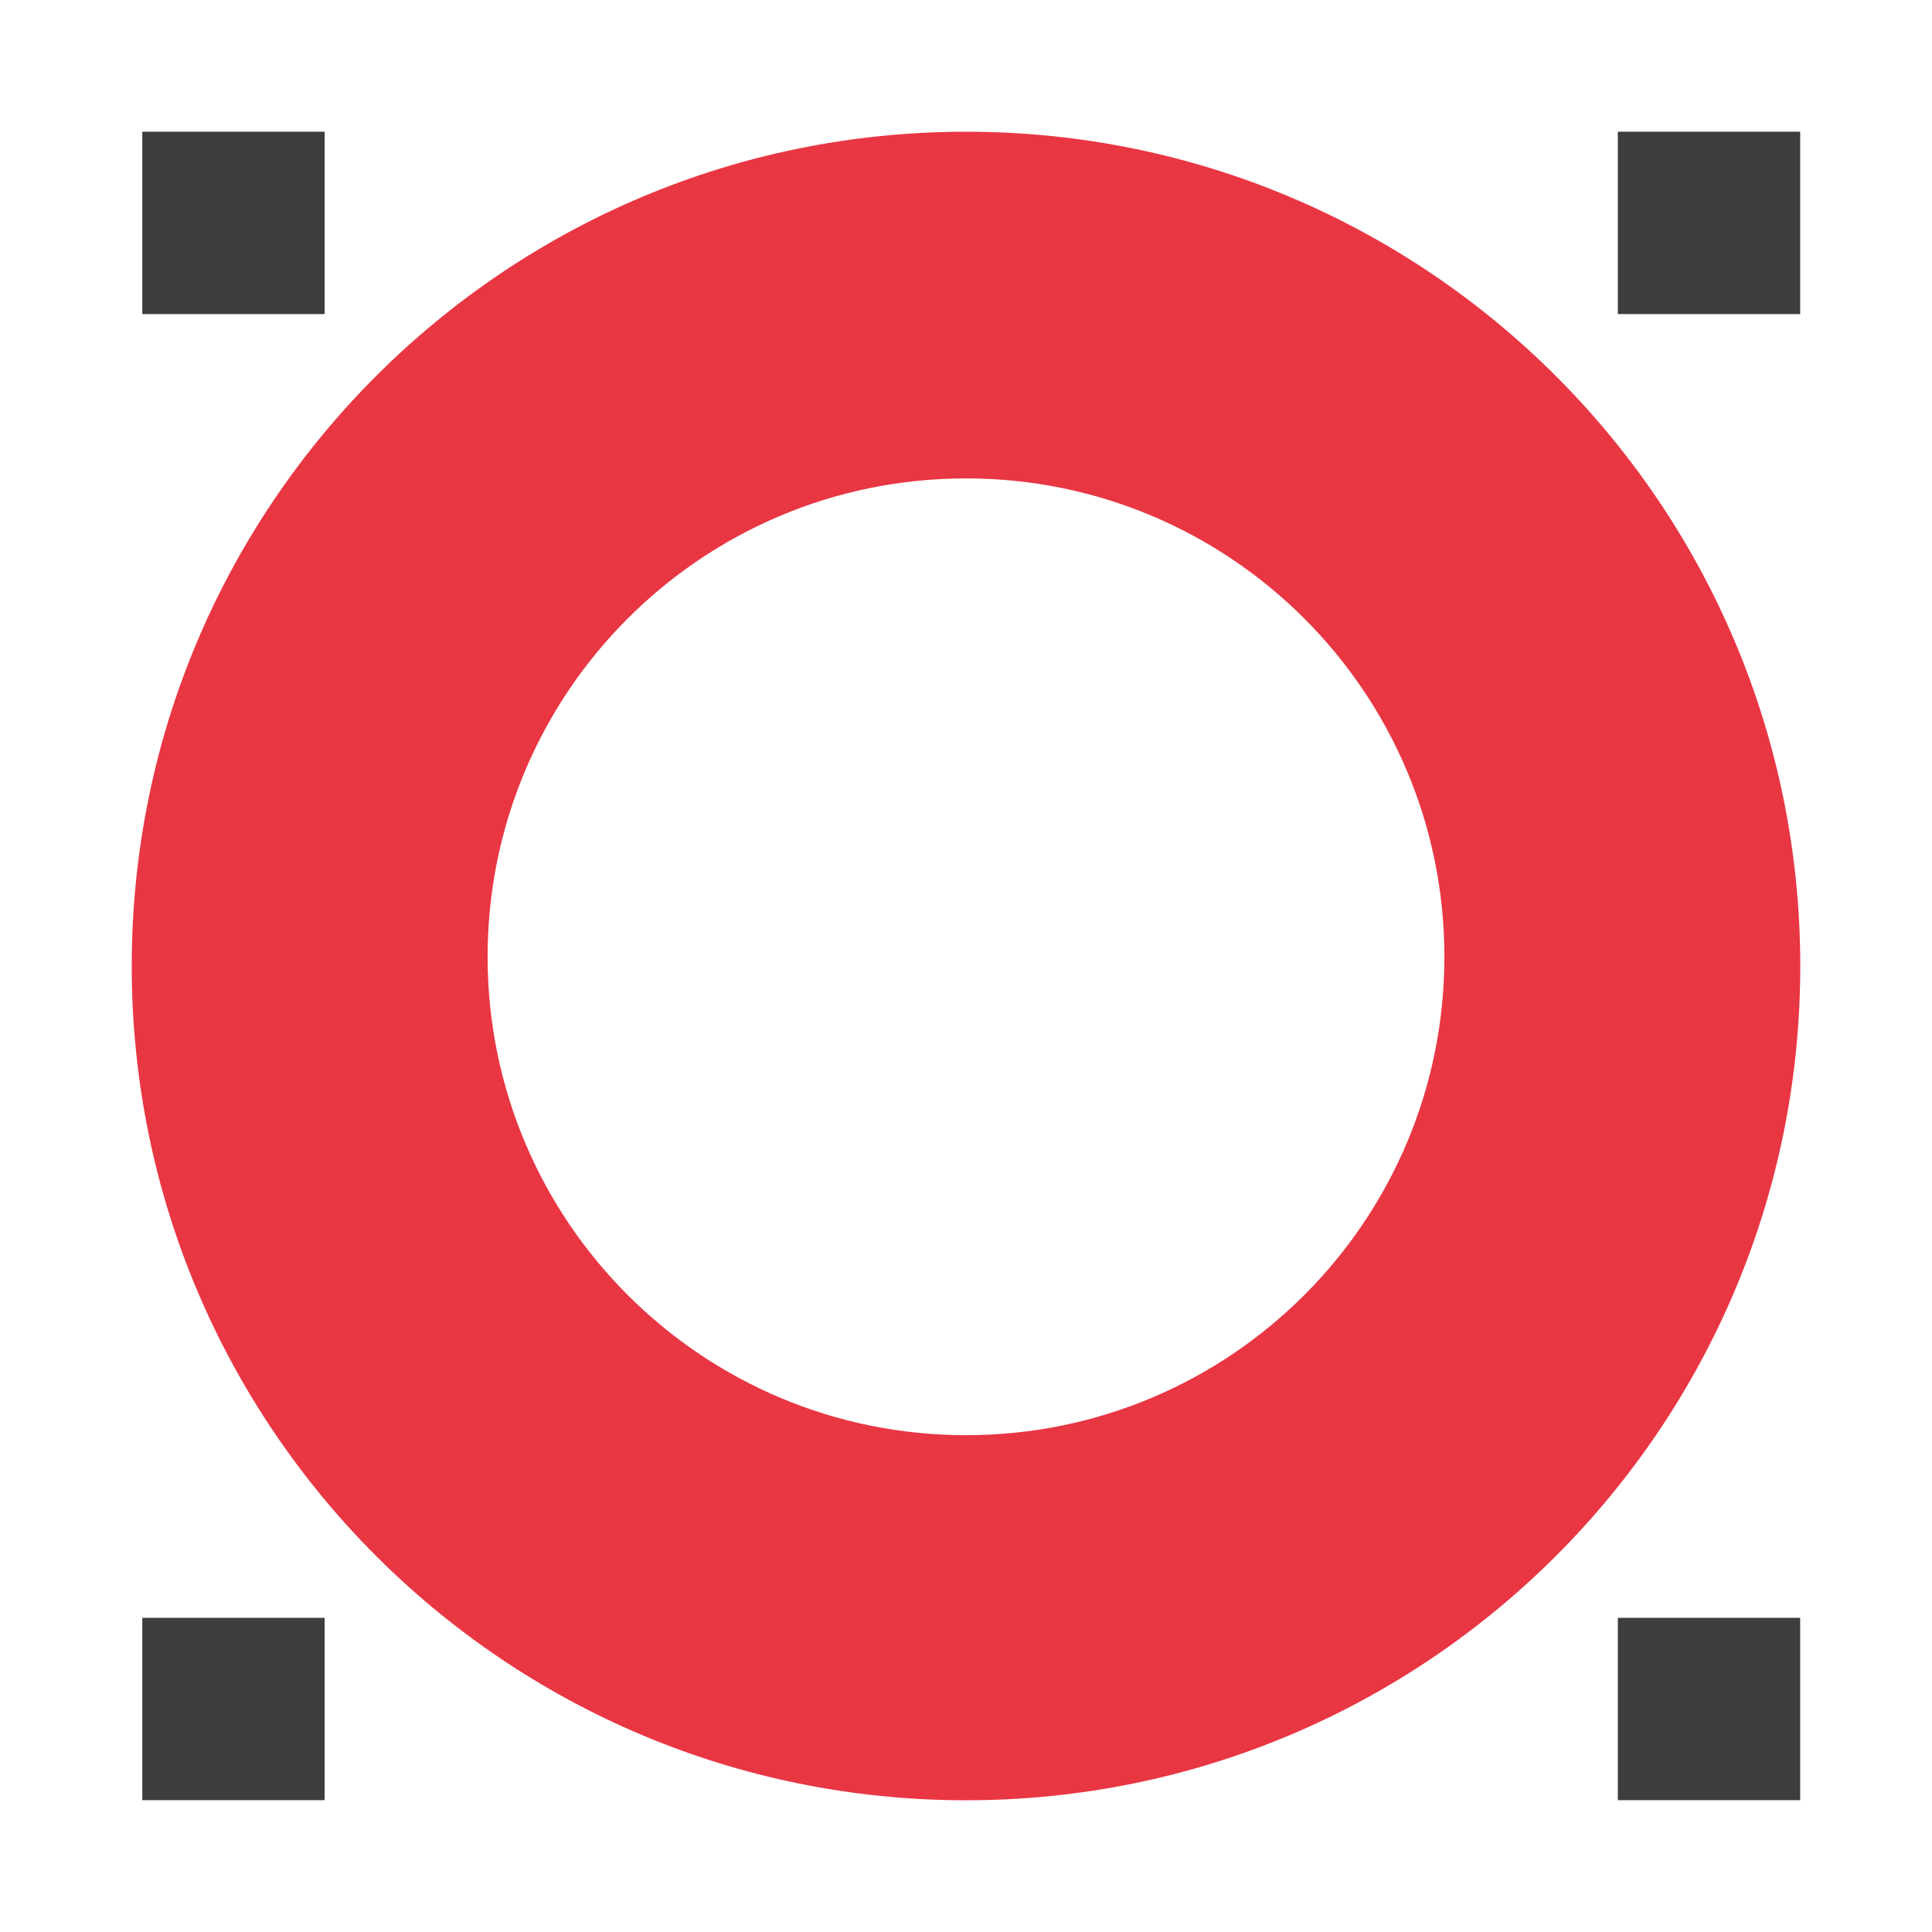 <svg width="220" height="220" viewBox="0 0 220 220" fill="none" xmlns="http://www.w3.org/2000/svg">
<path d="M110 15C57.527 15 15 57.527 15 110C15 162.473 57.527 205 110 205C162.473 205 205 162.473 205 110C205 57.527 162.461 15 110 15ZM110 163.426C79.922 163.426 55.525 139.042 55.525 108.952C55.525 78.861 79.91 54.477 110 54.477C140.09 54.477 164.475 78.861 164.475 108.952C164.475 139.042 140.09 163.426 110 163.426Z" fill="#E93643"/>
<path d="M36.966 15H16.203V35.763H36.966V15Z" fill="#3D3D3D"/>
<path d="M204.988 15H184.225V35.763H204.988V15Z" fill="#3D3D3D"/>
<path d="M36.966 184.225H16.203V204.988H36.966V184.225Z" fill="#3D3D3D"/>
<path d="M204.988 184.225H184.225V204.988H204.988V184.225Z" fill="#3D3D3D"/>
</svg>
